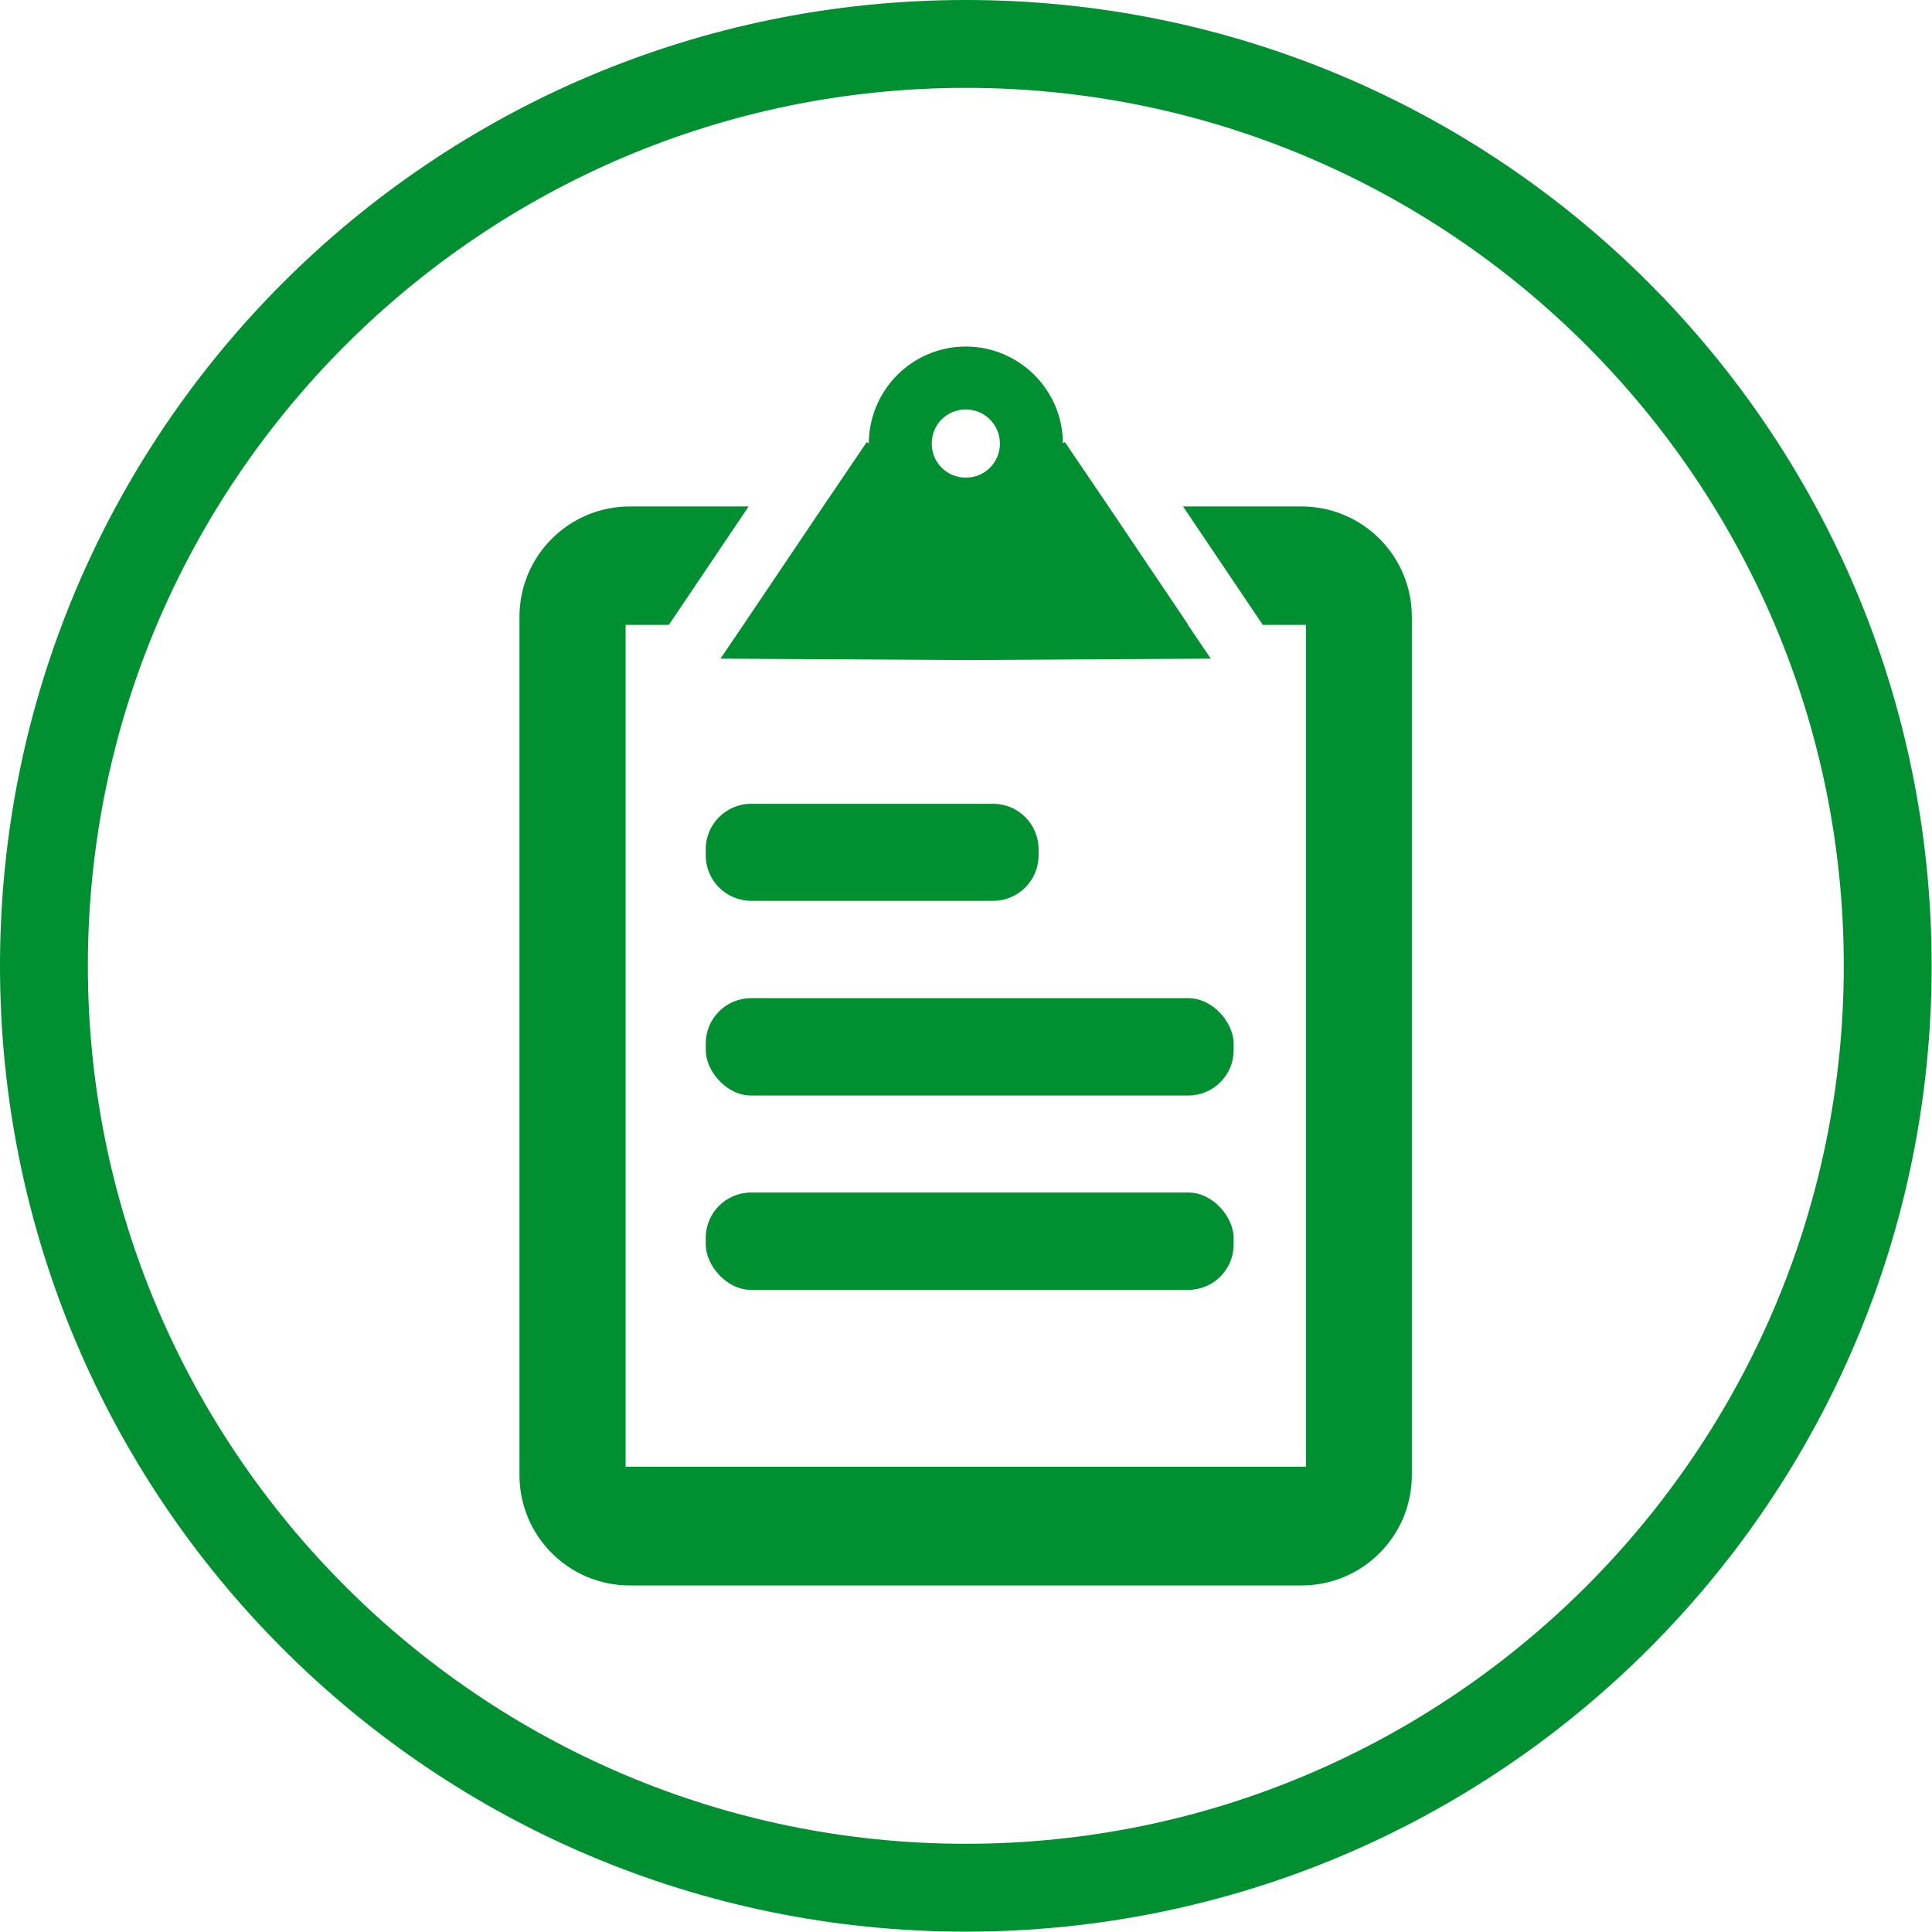 <?xml version="1.0" encoding="UTF-8"?><svg xmlns="http://www.w3.org/2000/svg" viewBox="0 0 54.97 54.97"><defs><style>.d{fill:#009031;}</style></defs><g id="a"/><g id="b"><g id="c"><g><path class="d" d="M27.48,2.5c13.78,0,24.98,11.21,24.98,24.98s-11.21,24.98-24.98,24.98S2.5,41.26,2.5,27.48,13.71,2.5,27.48,2.5m0-2.5C12.3,0,0,12.3,0,27.48s12.3,27.48,27.48,27.48,27.48-12.3,27.48-27.48S42.66,0,27.48,0h0Z"/><g><g><path class="d" d="M37.04,14.41h-3.38l2.27,3.37h1.23v23.95H17.8V17.78h1.23l2.27-3.37h-3.38c-1.73,0-3.14,1.4-3.14,3.14v24.42c0,1.73,1.4,3.14,3.14,3.14h19.11c1.73,0,3.14-1.4,3.14-3.14V17.55c0-1.73-1.4-3.14-3.14-3.14Z"/><path class="d" d="M33.81,17.78l-2.27-3.37-1.24-1.83-.06,.03c0-1.51-1.24-2.75-2.76-2.75s-2.75,1.23-2.76,2.75l-.06-.03-1.24,1.83-2.27,3.37-.65,.96,6.97,.04,6.98-.04-.65-.96Zm-6.33-6.13c.53,0,.97,.43,.97,.97s-.43,.97-.97,.97-.97-.43-.97-.97,.43-.97,.97-.97Z"/></g><g><path class="d" d="M21.37,22.87h6.89c.71,0,1.29,.58,1.29,1.29v.18c0,.71-.58,1.29-1.29,1.29h-6.89c-.71,0-1.29-.58-1.29-1.29v-.18c0-.71,.58-1.29,1.29-1.29Z"/><rect class="d" x="20.08" y="28.4" width="15.02" height="2.77" rx="1.29" ry="1.29"/><rect class="d" x="20.08" y="33.93" width="15.02" height="2.77" rx="1.29" ry="1.29"/></g></g></g></g></g></svg>